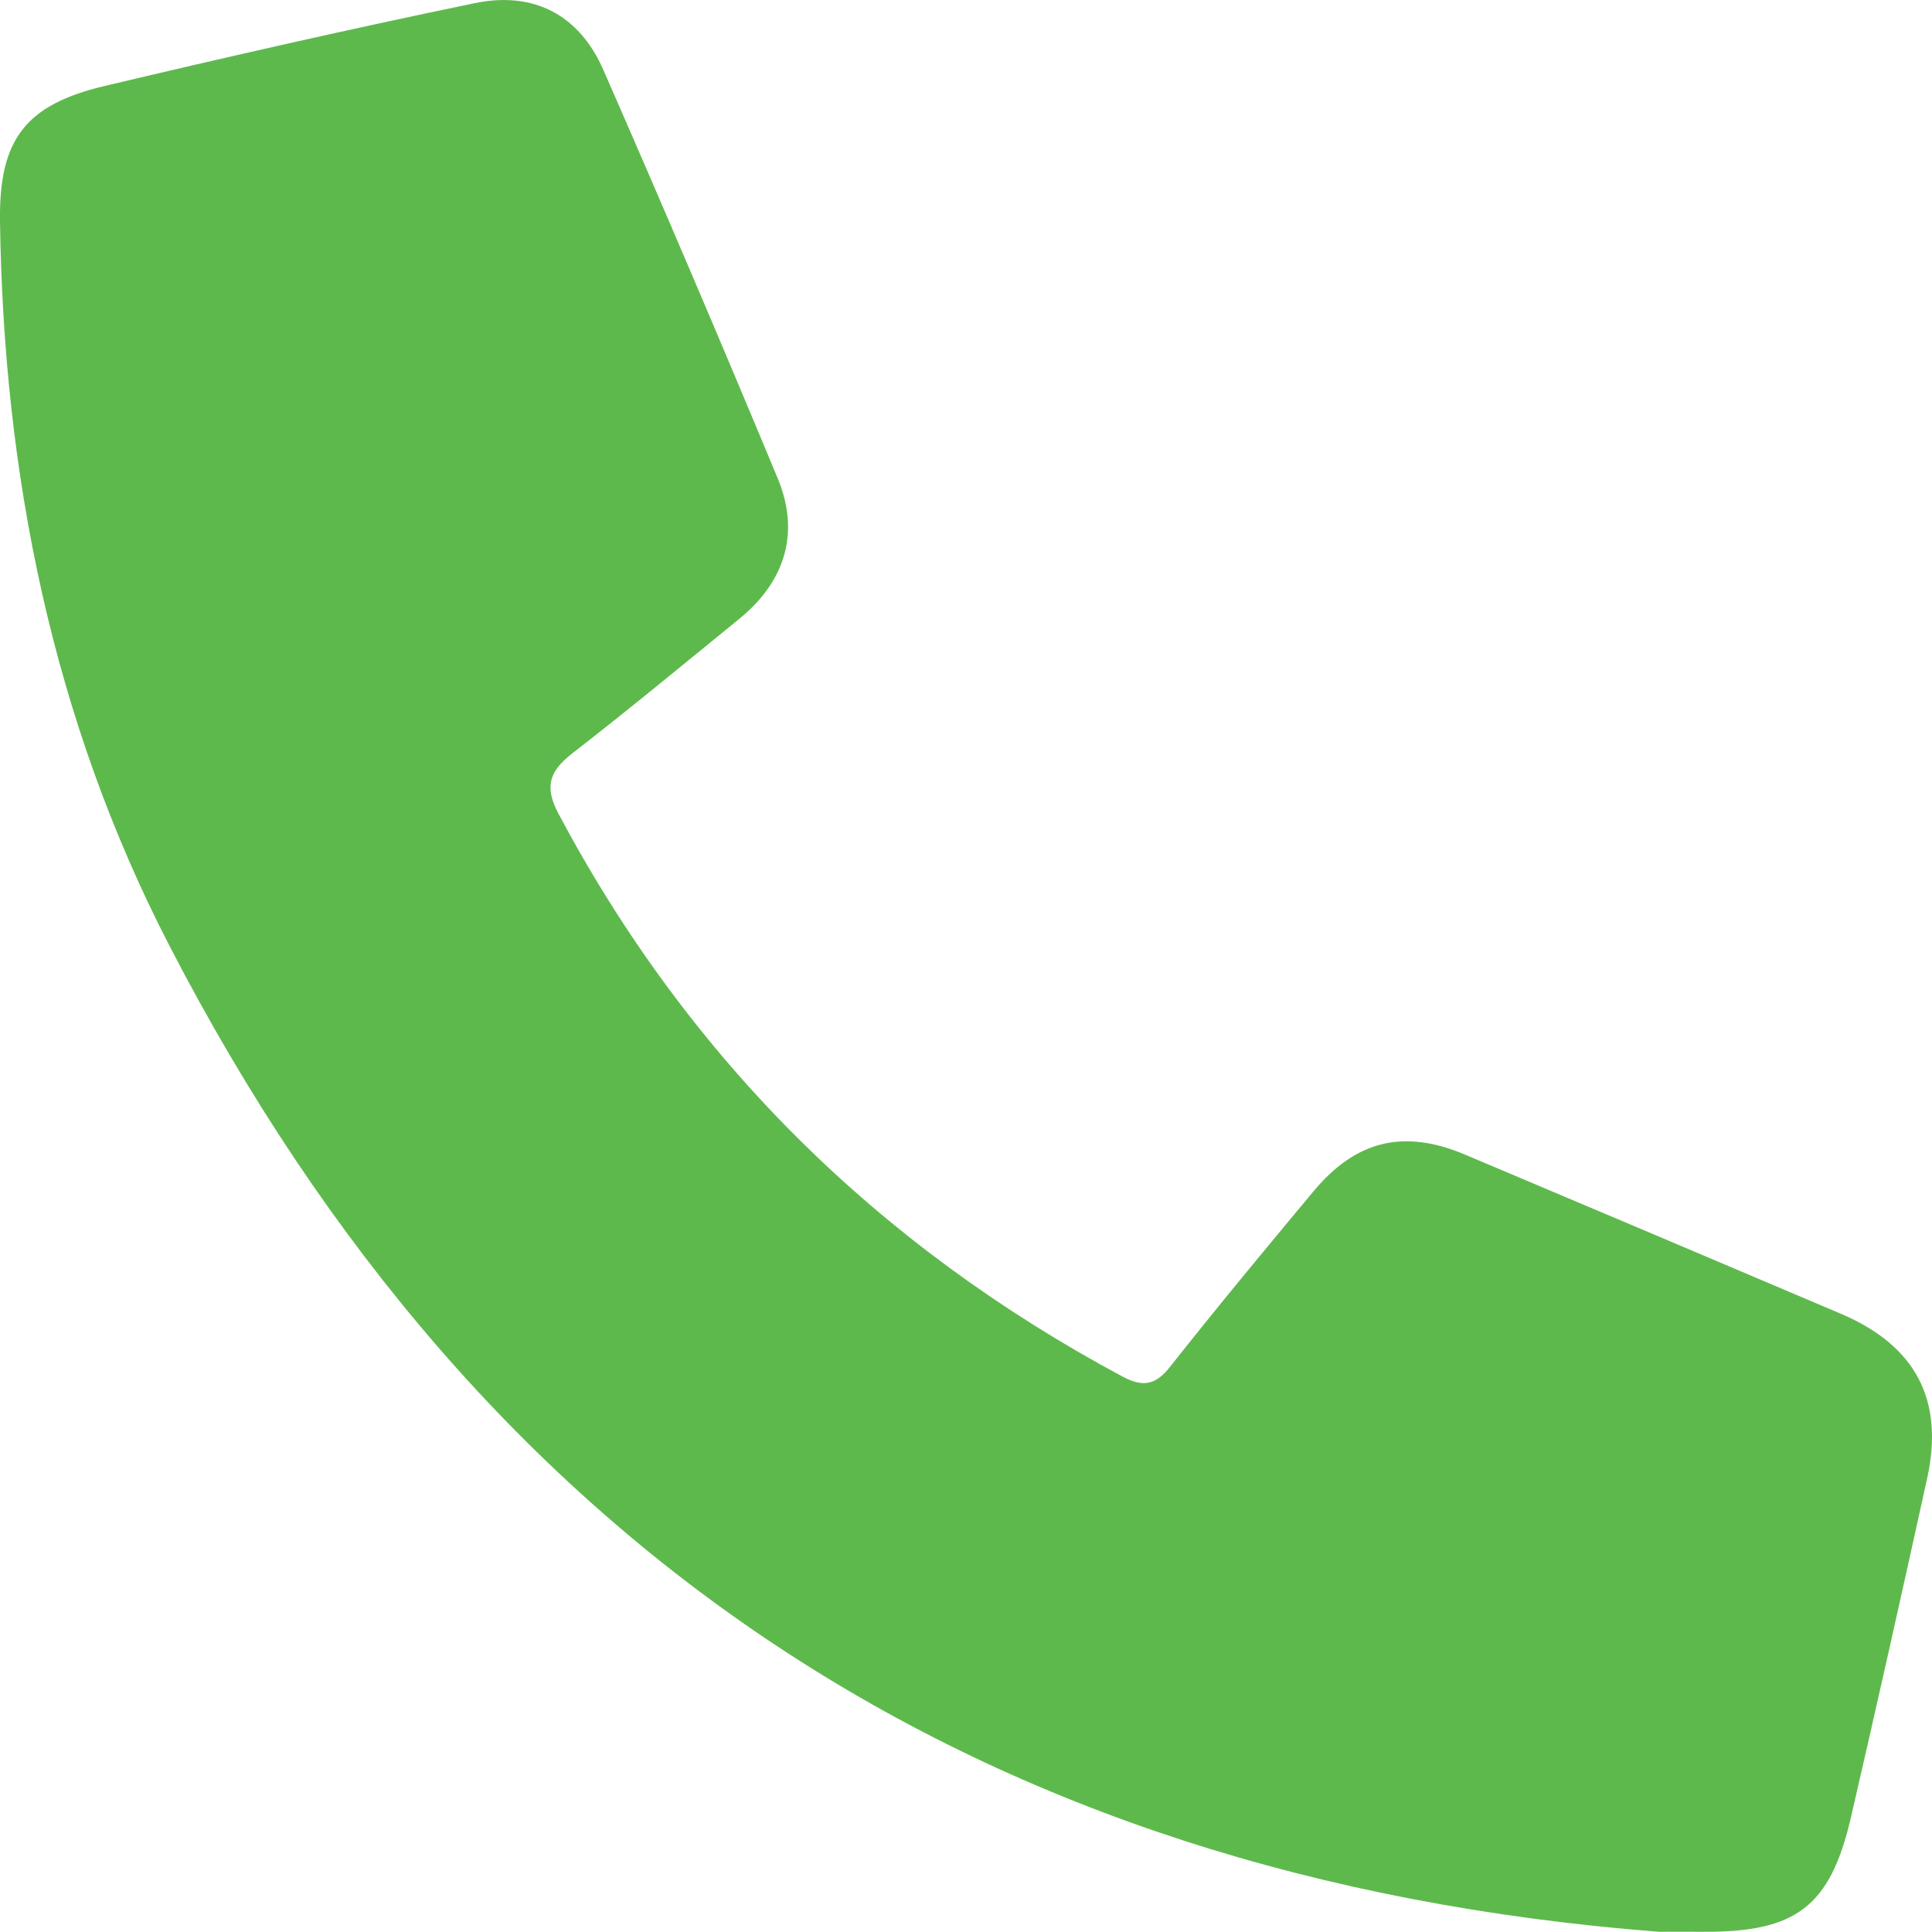 <?xml version="1.0" encoding="utf-8"?>
<!-- Generator: Adobe Illustrator 26.0.3, SVG Export Plug-In . SVG Version: 6.00 Build 0)  -->
<svg version="1.1" id="Layer_1" xmlns="http://www.w3.org/2000/svg" xmlns:xlink="http://www.w3.org/1999/xlink" x="0px" y="0px"
	 viewBox="0 0 178.63 178.61" style="enable-background:new 0 0 178.63 178.61;" xml:space="preserve">
<style type="text/css">
	.st0{fill:#5EB94C;}
</style>
<g>
	<g>
		<path class="st0" d="M153.37,178.61c-62.85-4.88-108.81-35.27-137.69-91.14C4.86,66.55,0.32,43.9,0,20.41
			C-0.1,12.9,2.36,9.68,9.67,7.95c11.38-2.7,22.78-5.29,34.23-7.66c5.45-1.13,9.66,1.1,11.87,6.14
			c5.5,12.54,10.87,25.14,16.13,37.78c2.1,5.04,0.7,9.55-3.55,13.01c-5.12,4.17-10.21,8.38-15.43,12.43
			c-2.11,1.64-2.63,3.06-1.27,5.61c12.07,22.68,29.52,39.9,52.13,52.01c1.89,1.01,3.06,0.81,4.41-0.91
			c4.33-5.48,8.78-10.85,13.25-16.21c3.95-4.74,8.37-5.78,14.03-3.39c11.59,4.89,23.17,9.79,34.74,14.71
			c6.91,2.94,9.57,7.97,7.97,15.23c-2.3,10.45-4.63,20.89-7.04,31.31c-1.91,8.27-5.07,10.65-13.66,10.6
			C156.11,178.6,154.74,178.61,153.37,178.61z"/>
	</g>
</g>
</svg>

